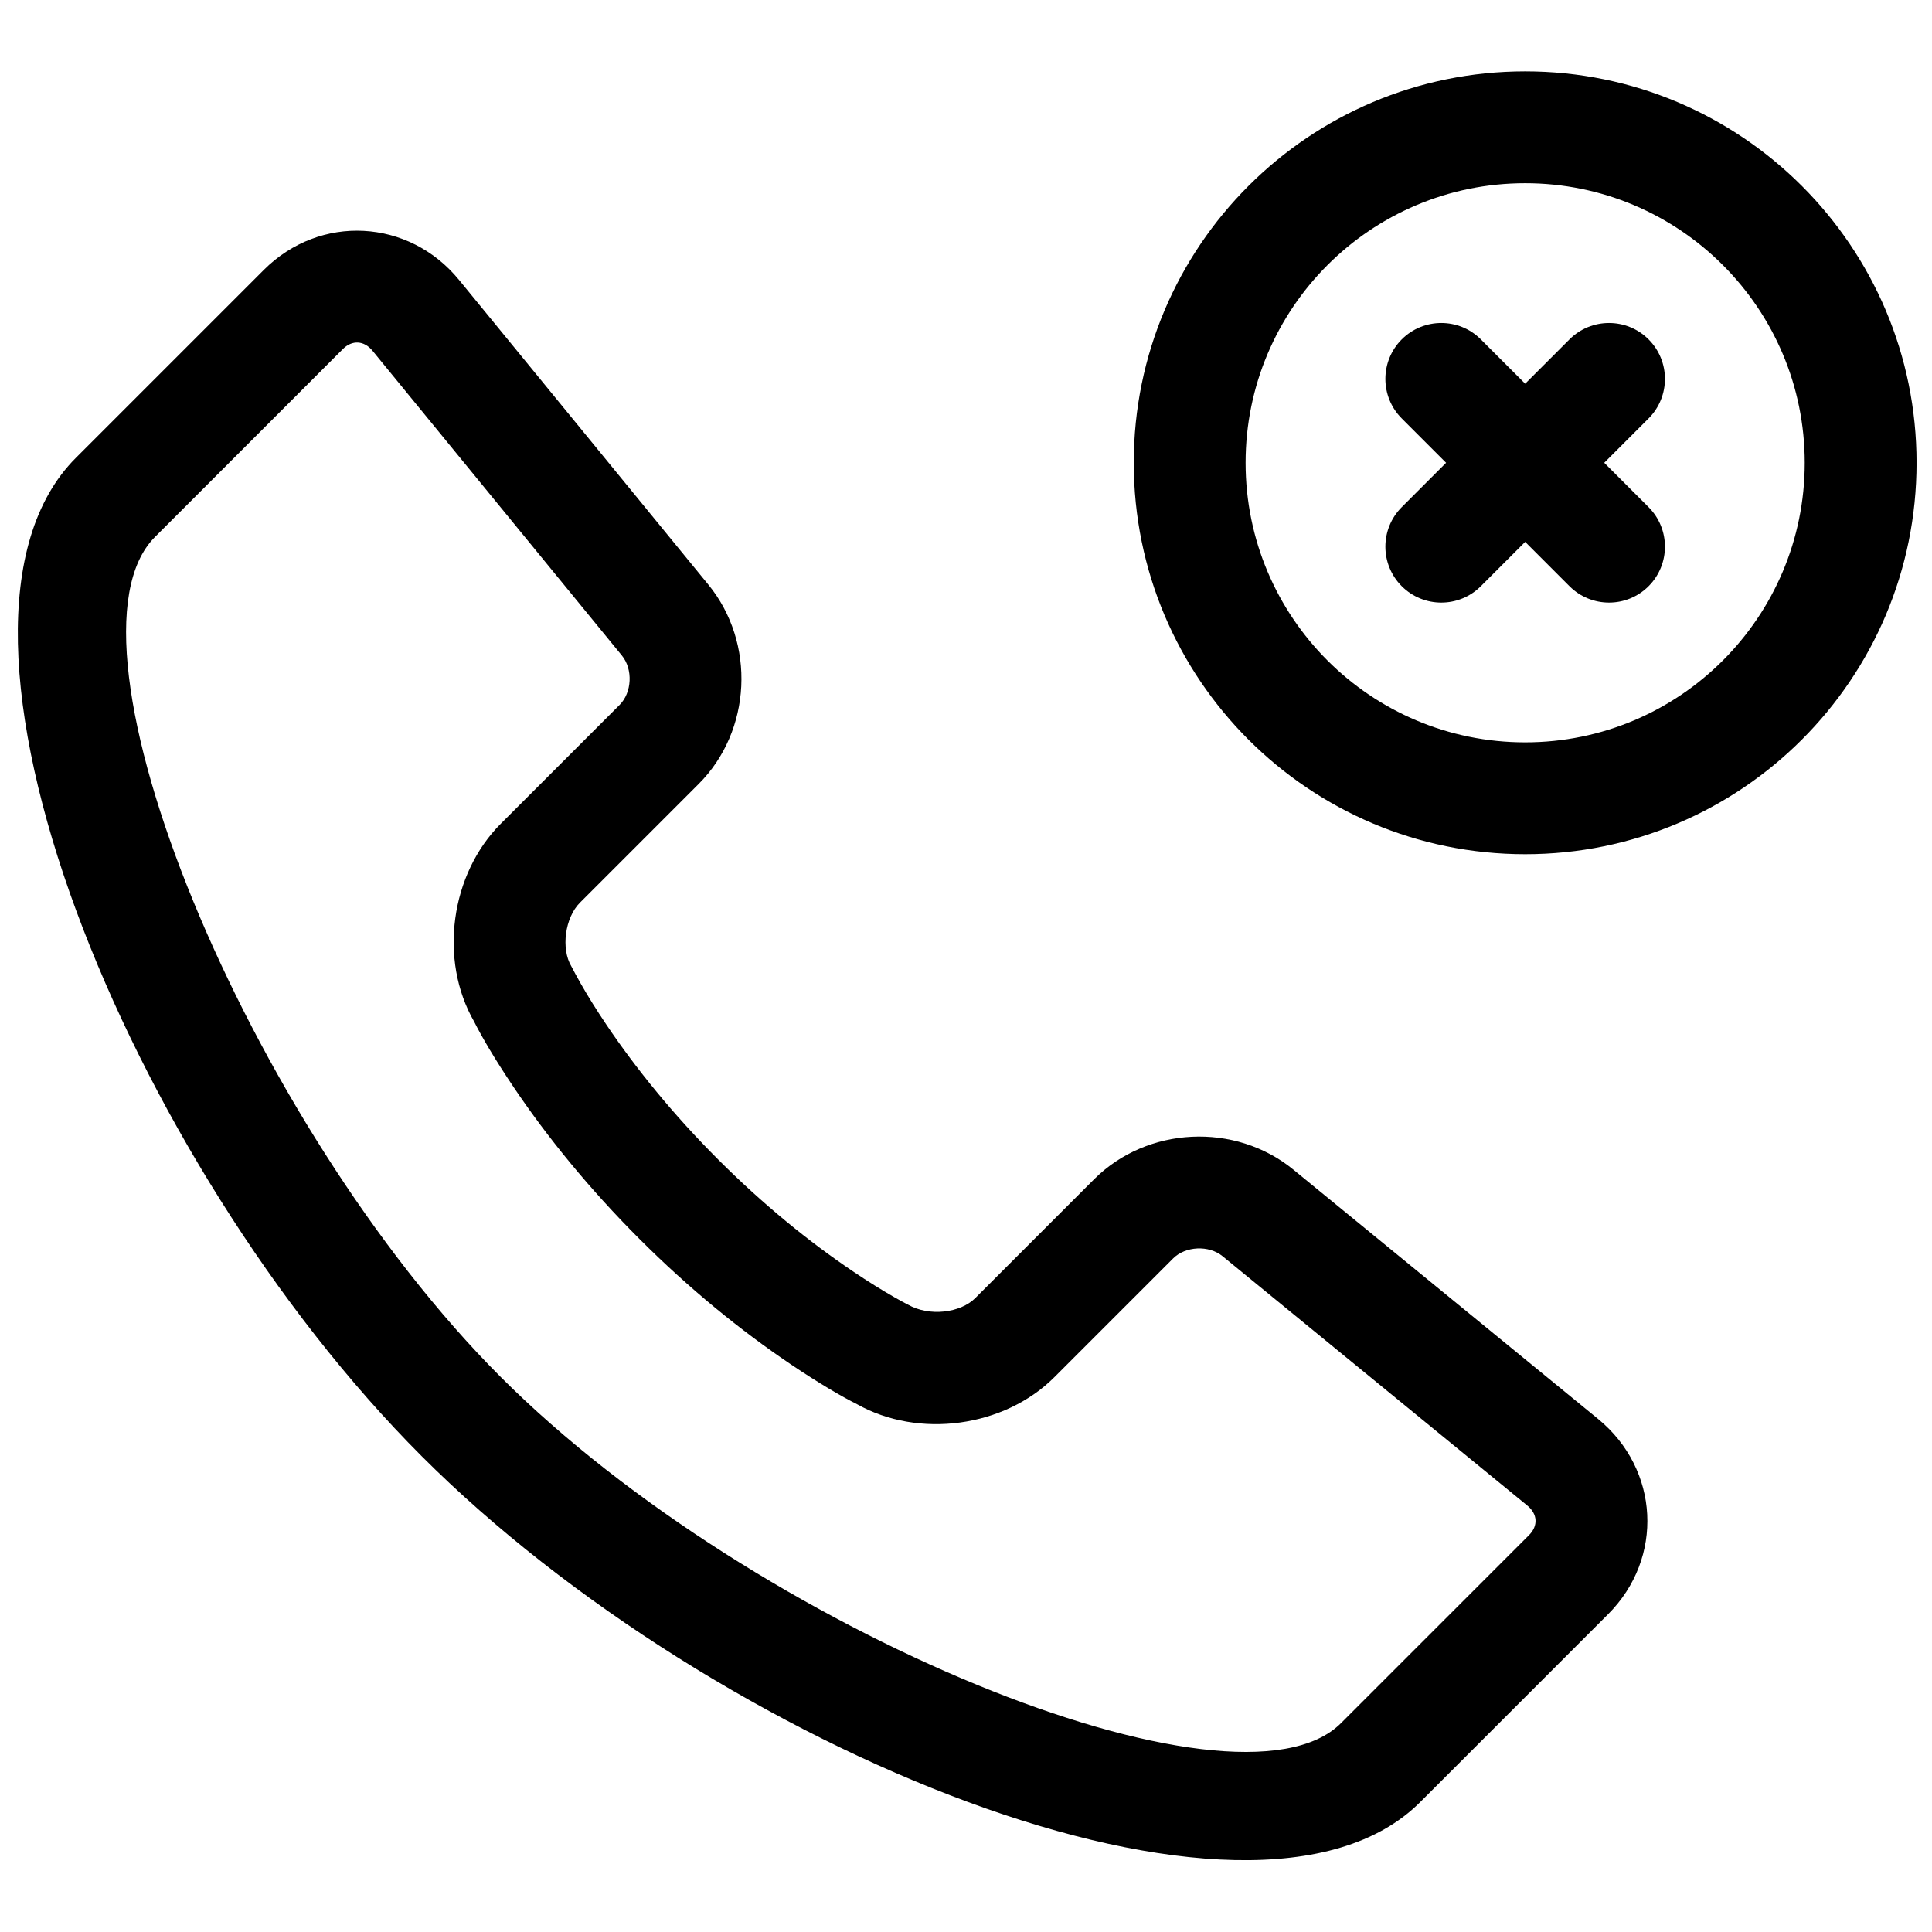 <?xml version="1.0" encoding="UTF-8"?>
<!-- The Best Svg Icon site in the world: iconSvg.co, Visit us! https://iconsvg.co -->
<svg width="800px" height="800px" version="1.1" viewBox="144 144 512 512" xmlns="http://www.w3.org/2000/svg">
 <defs>
  <clipPath id="a">
   <path d="m148.09 162h503.81v475h-503.81z"/>
  </clipPath>
 </defs>
 <g clip-path="url(#a)">
  <path d="m567.5 520.03c16.305 13.34 17.547 36.863 2.66 51.75l-49.809 49.809c-44.434 44.434-186.89-13.977-264.58-91.668-77.699-77.699-136.11-220.14-91.668-264.58l49.809-49.809c14.871-14.871 38.426-13.625 51.75 2.664l66.066 80.746c12.609 15.414 11.488 38.754-2.578 52.82l-31.469 31.469c-3.973 3.969-5.059 12.203-2.266 16.859 0.855 1.621 1.496 2.84 2.547 4.676 1.832 3.211 4.098 6.871 6.812 10.898 7.856 11.645 17.684 23.754 29.59 35.66s24.031 21.742 35.699 29.613c4.035 2.723 7.707 4.996 10.926 6.832 1.844 1.051 3.066 1.699 3.582 1.949 5.715 3.285 13.969 2.211 17.887-1.711l31.469-31.469c14.062-14.059 37.422-15.176 52.82-2.578zm-290.77-157.75 31.469-31.469c3.285-3.281 3.582-9.449 0.598-13.098l-66.066-80.746c-2.25-2.75-5.414-2.918-7.859-0.473l-49.809 49.809c-27.871 27.871 24.438 155.43 91.672 222.66 67.227 67.23 194.8 119.54 222.66 91.672l49.809-49.809c2.461-2.461 2.297-5.598-0.473-7.859l-80.746-66.066c-3.637-2.977-9.82-2.68-13.098 0.598l-31.469 31.469c-13.297 13.297-35.953 16.359-52.324 7.148-3.801-1.898-9.867-5.391-17.598-10.605-13.188-8.895-26.777-19.918-40.086-33.227-13.305-13.305-24.324-26.883-33.199-40.043-5.168-7.664-8.645-13.684-10.547-17.48-9.43-16.371-6.293-39.129 7.062-52.484zm167.73-95.637c0-57.289 46.43-103.73 103.73-103.73 57.289 0 103.72 46.434 103.72 103.73 0 57.289-46.43 103.73-103.72 103.73-57.293 0-103.73-46.434-103.73-103.73zm29.637 0c0 40.926 33.164 74.09 74.09 74.09 40.922 0 74.086-33.168 74.086-74.09 0-40.926-33.164-74.09-74.086-74.09-40.926 0-74.09 33.168-74.09 74.09zm53.133 0-11.75-11.75c-5.785-5.785-5.785-15.168 0-20.953 5.789-5.789 15.168-5.789 20.957 0l11.75 11.746 11.746-11.746c5.789-5.789 15.172-5.789 20.957 0 5.785 5.785 5.785 15.168 0 20.953l-11.75 11.75 11.75 11.75c5.785 5.785 5.785 15.168 0 20.957-5.785 5.785-15.168 5.785-20.957 0l-11.746-11.75-11.75 11.75c-5.789 5.785-15.168 5.785-20.957 0-5.785-5.789-5.785-15.172 0-20.957z" fill-rule="evenodd"/>
 </g>
</svg>